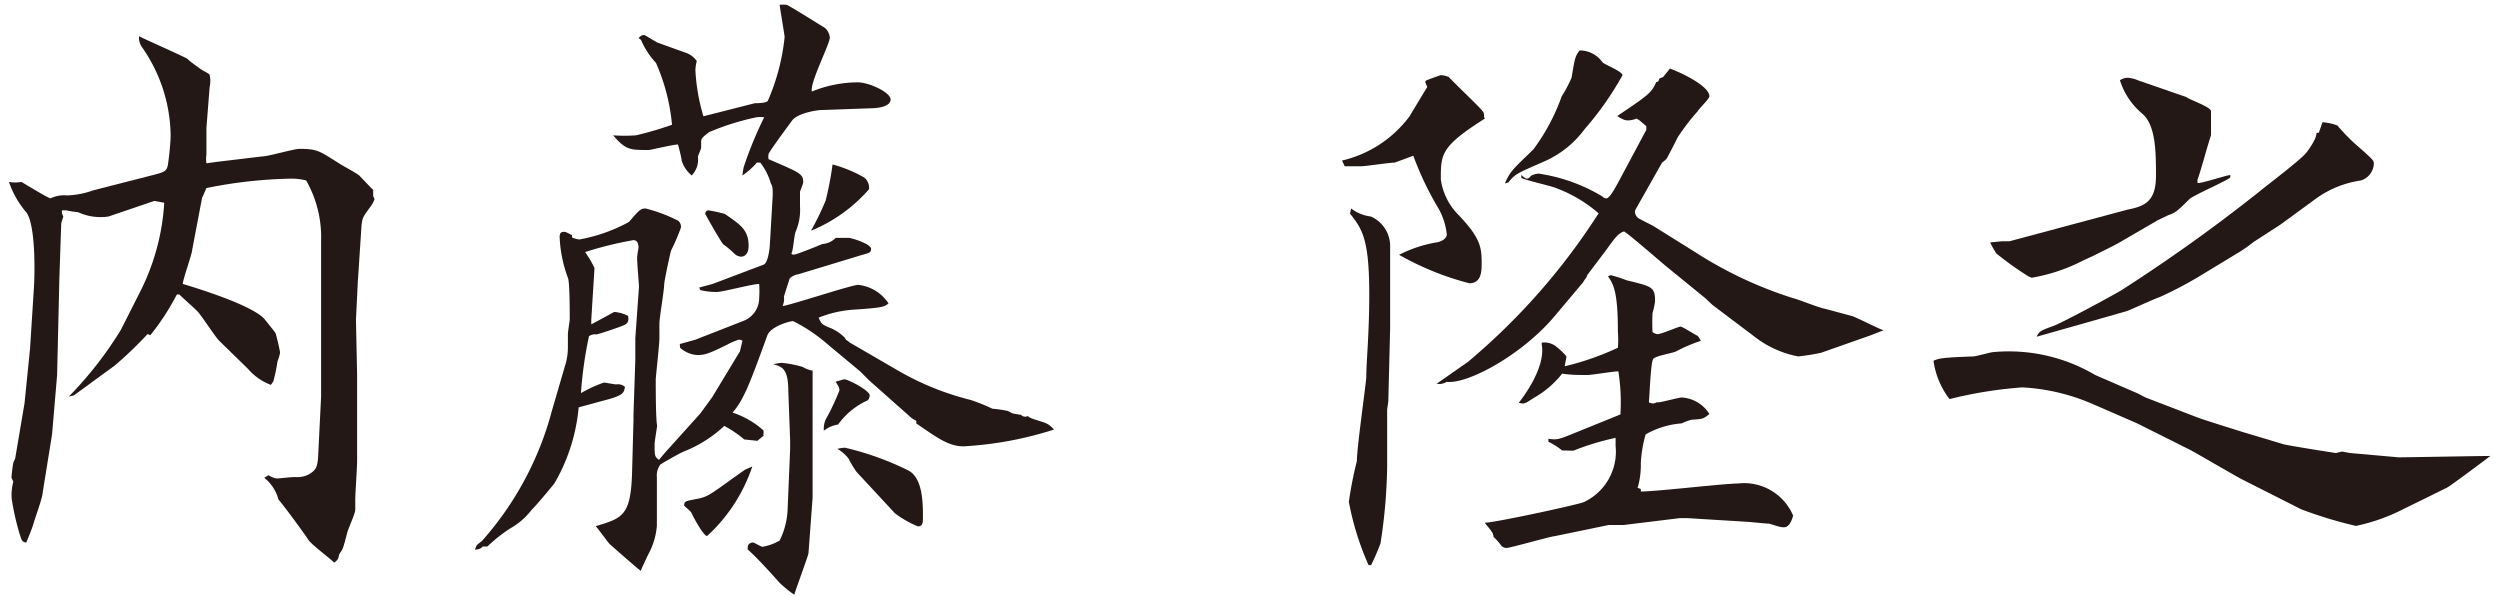 <svg id="base" xmlns="http://www.w3.org/2000/svg" viewBox="0 0 109 26" width="109px" height="26px"><defs><style>.cls-1{fill:#231815;}</style></defs><title>greeting_name_sp</title><path class="cls-1" d="M6.68,7.63c.52-.14.6-.16.65-.51s.11-.92.11-1.25A6.84,6.84,0,0,0,6.2,2.07a.73.73,0,0,1-.14-.49c.27.14,2.11.95,2.13,1s.49.38.57.44.35.18.38.24a1.24,1.24,0,0,1,0,.54L9,5.58C9,5.9,9,6.52,9,6.74A1.36,1.36,0,0,0,9,7.12l.43-.06,2-.24c.27,0,1.38-.33,1.62-.33.79,0,.87.09,1.73.63.14.1.78.43.89.54s.51.54.6.62l0,.27.06.13a1.28,1.28,0,0,1-.19.35c-.3.41-.35.46-.38.84l-.16,2.43-.08,1.64.05,2.41,0,2.13V20.1c0,.27-.08,1.43-.08,1.67v.46c0,.16-.33.87-.35,1-.17.62-.17.68-.3.86s0,.25-.27.44c-.16-.17-1-.79-1.13-1s-1.08-1.51-1.3-1.75a1.79,1.79,0,0,0-.62-.95l.19-.11a.86.86,0,0,0,.35.14c.16,0,.57-.06.81-.06a1.1,1.1,0,0,0,.62-.13c.24-.16.35-.24.38-.76L14,17.29l0-3.21,0-3.59a5,5,0,0,0-.65-2.62,2.49,2.49,0,0,0-.7-.08A20.1,20.1,0,0,0,9,8.2l-.19.43-.43,2.26c0,.17-.41,1.3-.41,1.49.71.21,3.05.94,3.57,1.54.08.11.46.56.48.62s.19.73.19.84a1.73,1.73,0,0,1-.11.37,7.42,7.42,0,0,1-.18.87,1.16,1.16,0,0,1-.11.16,2.45,2.45,0,0,1-1-.7L9.54,14.84c-.16-.17-.75-1.06-.89-1.22s-.73-.67-.83-.78l-.11,0a10.4,10.4,0,0,1-1.16,1.78l-.11-.06A17,17,0,0,1,5,15.94l-1.78,1.3L3,17.29a16.21,16.21,0,0,0,2.27-2.91l.89-1.76a9.83,9.83,0,0,0,1-3.78l-.43-.08-2,.68a2.35,2.35,0,0,1-1.33-.19c-.08,0-.46-.06-.51-.08l-.19,0V9.3l.06.14-.09.29-.08,2.35-.1,4.27-.22,2.59-.41,2.54c0,.21-.35,1.16-.4,1.35s-.27.72-.32.83c-.19-.05-.19-.08-.3-.43a11.41,11.41,0,0,1-.33-1.48A2.25,2.25,0,0,1,.58,21L.5,20.83c0-.11.06-.57.08-.65A1.19,1.19,0,0,1,.66,20l.41-2.42.24-2.38.16-2.51c.06-.81.08-2.89-.32-3.43A4,4,0,0,1,.39,7.93a1.38,1.38,0,0,0,.54,0c.22.13,1.16.7,1.27.72a1.36,1.36,0,0,1,.73-.13A3.68,3.68,0,0,0,4.06,8.3Z"/><path class="cls-1" d="M24.67,15.83a2.63,2.63,0,0,0,.09-.72v-.54c0-.11.08-.57.08-.65,0-.33,0-1.65-.08-1.81a5.73,5.73,0,0,1-.36-1.78c0-.16.06-.22.17-.22s.08,0,.37.14l0,.1a.86.86,0,0,0,.33.09,7.23,7.23,0,0,0,2.15-.76c.46-.54.52-.59.73-.59a6.73,6.73,0,0,1,1.43.54.36.36,0,0,1,.11.29,9,9,0,0,1-.43,1c-.05.16-.3,1.35-.3,1.46,0,.27-.21,1.48-.21,1.72s0,.57,0,.65c0,.27-.16,1.68-.16,1.81,0,.35,0,1.7.06,2,0,.06-.11.68-.11.81,0,.49,0,.54.19.68l.27-.32,1.54-1.71.51-.7,1.21-2,.11-.46a.25.25,0,0,0-.16-.05,2.77,2.77,0,0,0-.49.21c-.83.41-1,.46-1.32.46a1.24,1.24,0,0,1-.75-.32L29.64,15l.68-.19L32.39,14a1.07,1.07,0,0,0,.71-1,4.43,4.43,0,0,0,0-.62c-.3,0-1.59.35-1.84.35a3,3,0,0,1-.72-.08l-.06-.11.59-.16,2.22-.84c.16-.05.24-.49.27-.78l.13-2.22c0-.35,0-.4-.08-.54a2.79,2.79,0,0,0-.46-.91H33a3.24,3.24,0,0,1-.63.56,2.71,2.71,0,0,1,.06-.38,17.26,17.26,0,0,1,.89-2.16,1.92,1.92,0,0,0-.32,0,10.9,10.9,0,0,0-2.08.65c-.16.13-.35.24-.35.4v.27c0,.08-.14.35-.14.41a1,1,0,0,1-.27.81A1.35,1.35,0,0,1,29.72,7c0-.1-.13-.59-.16-.7-.22,0-1.19.24-1.27.24-.84,0-1,0-1.56-.64a6.94,6.94,0,0,0,1,0,14.88,14.88,0,0,0,1.57-.46,8.64,8.64,0,0,0-.7-2.7,3.36,3.36,0,0,1-.65-1l-.11-.08c.13-.13.16-.13.27-.13l.54.32,1.19.43a1,1,0,0,1,.54.38,1.68,1.68,0,0,0-.06.41,8.37,8.37,0,0,0,.35,2l2.24-.57c.09,0,.52,0,.57-.11a9.28,9.28,0,0,0,.73-2.78c0-.05-.19-1.19-.22-1.4a1.37,1.37,0,0,1,.3,0c.08,0,1.65,1,1.67,1a.64.64,0,0,1,.22.43c0,.28-.89,2-.78,2.35a5.33,5.33,0,0,1,2-.4c.48,0,1.43.43,1.43.75s-.6.38-.84.38l-2.24.08c-.05,0-1,.11-1.24.49-.16.22-1,1.35-1,1.43a.54.54,0,0,0,0,.22c1.37.59,1.51.64,1.51,1,0,.09-.14.38-.14.44s0,.51,0,.62a2.37,2.37,0,0,1-.19,1.1c-.06.14-.11.79-.16.89s0,.11.1.11,1.16-.43,1.22-.46a.91.91,0,0,0,.59-.27l.54,0c.16,0,1,.27,1,.48s-.18.19-.51.3l-2.67.81c-.08,0-.35.11-.38.21s-.16.49-.24.76a.75.75,0,0,1-.06.41c.25,0,3-.92,3.3-.92a1.81,1.81,0,0,1,1.32.81c-.19.16-.32.19-1.51.27a5,5,0,0,0-1.54.35c.13.27.13.3.54.46a2,2,0,0,1,.62.43c0,.08.14.13.19.19l2.19,1.27a12.11,12.11,0,0,0,3.1,1.24,8.78,8.78,0,0,1,.94.38,5.31,5.31,0,0,1,.68.1s.16.09.22.11l.35.06a.24.24,0,0,0,.29.05c.14.11.19.11.68.27a.92.92,0,0,1,.46.32,15.67,15.67,0,0,1-3.94.73c-.65,0-1.16-.38-2.06-1l0-.11-.19-.11L37.9,16.59l-.4-.4L36.07,15a7.14,7.14,0,0,0-1.49-1c-.16,0-1,.24-1.13.64-.73,2-1,2.76-1.51,3.35a3.75,3.75,0,0,1,1.35.78V19l-.27.22-.57-.06a5,5,0,0,0-.87-.59,5.6,5.6,0,0,1-1.8,1.13c-.14.06-1,.54-1,.57a.81.81,0,0,0-.14.54v2.11a3.1,3.1,0,0,1-.38,1.26c-.05.11-.29.6-.32.71-.13-.08-1.29-1.11-1.35-1.16s-.51-.68-.62-.79c1.19-.35,1.54-.46,1.59-2.4l.06-2.21,0-.25.08-2.4v-.94l.16-2.24c0-.11-.08-1-.08-1.22s.06-.43.06-.48,0-.33-.22-.33a15.73,15.73,0,0,0-2.11.52,4.24,4.24,0,0,1,.41.7l-.14,2.24,0,.21c.11-.05,1-.54,1-.54a1.63,1.63,0,0,1,.6.17c.05.21,0,.32-.16.4s-1.14.41-1.22.41a.44.44,0,0,0-.32.08,17.35,17.35,0,0,0-.35,2.48,5.73,5.73,0,0,1,1-.46c.06,0,.46.08.54.08a.45.45,0,0,1,.38.11c-.05.24-.05.35-.73.54l-1.29.35a8,8,0,0,1-1.06,3.32s-.75.92-1,1.16a3,3,0,0,1-.81.73,6.21,6.21,0,0,0-1.11.86h-.21c-.08.09-.11.11-.33.14.06-.22.09-.22.3-.38a13.89,13.89,0,0,0,3.05-5.67Zm6.16,7.54c-.14,0-.51-.65-.68-1,0-.06-.32-.3-.32-.33,0-.19.05-.19.57-.29s.59-.22,2.08-1.27l.32-.14A7.2,7.2,0,0,1,30.83,23.37Zm1.81-12.64c0,.25-.11.46-.33.46a.46.46,0,0,1-.27-.11,3.91,3.91,0,0,0-.51-.43c-.11-.13-.67-1.11-.78-1.32a.15.15,0,0,1,.13-.16,5.83,5.83,0,0,1,.73.16C32.26,9.79,32.64,10,32.64,10.73Zm0,13a.38.38,0,0,1,.17-.08c.08,0,.37.19.43.19a2.23,2.23,0,0,0,.75-.27,3.3,3.3,0,0,0,.35-1.35l.11-2.64v-.38l-.08-2.16c0-1-.3-1.05-.65-1.16a2.31,2.31,0,0,1,.35-.06A4.58,4.58,0,0,1,35,16a1.21,1.21,0,0,0,.43.16l0,.14v2.61l0,2.27v.51l-.18,2.43c0,.08-.57,1.62-.62,1.81a5.2,5.2,0,0,1-.63-.51c-.1-.11-1-1.13-1.4-1.46l0-.13ZM36,8.74a14.46,14.46,0,0,0,.3-1.57,5.87,5.87,0,0,1,1.38.57.58.58,0,0,1,.21.51,6.76,6.76,0,0,1-2.53,1.81A12.61,12.61,0,0,0,36,8.74Zm0,9.55a10.2,10.2,0,0,0,.6-1.27c0-.13-.06-.21-.17-.38.22-.05.25-.08.38-.1s1.11.48,1.11.7a.42.42,0,0,1-.08.21,3.22,3.22,0,0,0-1.3,1.06,1.32,1.32,0,0,0-.62.27A1,1,0,0,1,36,18.29Zm1.35,2.29A4.51,4.51,0,0,1,37,20a1.66,1.66,0,0,0-.49-.43,1.63,1.63,0,0,1,.33-.05,12.65,12.65,0,0,1,2.78,1c.62.35.62,1.43.62,2.05,0,.19,0,.38-.22.38a4.51,4.51,0,0,1-1-.57Z"/><path class="cls-1" d="M62.15,3.61l0-.08c.08-.06.59-.22.64-.25a.89.89,0,0,1,.38.08c.27.3,1.46,1.41,1.51,1.54s0,.19.06.27c-1.92,1.22-1.92,1.54-1.92,2.65a2.71,2.71,0,0,0,.78,1.56c.95,1,1,1.41,1,2.08,0,.35,0,.89-.54.89A12.59,12.59,0,0,1,61,11.11a5.64,5.64,0,0,1,1.62-.54c.08,0,.46-.11.46-.35a2.93,2.93,0,0,0-.35-1.11,13.6,13.6,0,0,1-1.11-2.32l-.81.3c-.24,0-1.26.16-1.48.16l-.7,0L58.51,7a5.12,5.12,0,0,0,2.94-1.92s.65-1.08.78-1.29ZM58.91,9.09a1.76,1.76,0,0,0,.86.35,1.41,1.41,0,0,1,.84,1.24V13c0,.11,0,1.11,0,1.32l-.08,3.19-.05.35,0,2.48a23.55,23.55,0,0,1-.29,3.35,10.07,10.07,0,0,1-.41.95h-.11a12.3,12.3,0,0,1-.86-2.76,17,17,0,0,1,.35-1.78c0-.57.38-3.24.41-3.64,0-.7.13-1.89.13-3.62,0-2.46-.32-2.86-.84-3.53ZM64,15.78a28.45,28.45,0,0,0,5.7-6.48A6.08,6.08,0,0,0,67.9,8.22c-.24-.11-1.35-.35-1.57-.46l0-.13s.16.16.24.16.14-.08.19-.13a.78.78,0,0,1,.33-.09,7.48,7.48,0,0,1,2.78,1,.24.24,0,0,0,.16.08c.16,0,.4-.48.51-.67l1.24-2.32,0-.16-.32-.27-.11-.06a1.06,1.06,0,0,1-.35.08c-.11,0-.19,0-.49-.19,1.35-.91,1.49-1,1.7-1.48.08,0,.11-.05.14-.16l.16-.06.3-.37c.45.16,1.72.75,1.72,1.21,0,.11-.46.54-.51.65A9.44,9.44,0,0,0,73.14,6c-.06.13-.46.91-.49.94l-.19.16-1.13,2c-.11.16,0,.35.13.43l.62.32L73.92,11a17.69,17.69,0,0,0,4.26,2c.22.05,1.16.43,1.38.46l1.19.32c.24.08,1.19.57,1.37.62l-.56.22-2.16.76a9.05,9.05,0,0,1-1,.16,4.45,4.45,0,0,1-1.94-.89L74.67,13.3,74.35,13l-1.62-1.32c-.3-.24-1.62-1.4-1.92-1.59-.24.08-.35.21-.78.81L69.2,12c0,.08-.14.22-.17.3l-1.27,1.51c-1.37,1.62-3.72,2.94-4.69,2.84a.58.58,0,0,1-.43.08Zm4.11,3.86a3.19,3.19,0,0,0-.6-.38l0-.13c.38.05.41.05,1.19-.27l1.95-.79a8.61,8.61,0,0,0-.09-1.88c-.21,0-1.16.16-1.34.16-.41,0-.73,0-1.11-.06a4.15,4.15,0,0,1-1.24,1.06c-.41.27-.41.27-.65.21.08-.11,1.19-1.48,1-2.54l0-.08a.82.82,0,0,1,.63.17,3.1,3.1,0,0,1,.45.43l-.08.43a11.84,11.84,0,0,0,2.32-.81,4.32,4.32,0,0,0,0-.7c0-1.81-.21-2.08-.43-2.41a.25.25,0,0,1,.13-.05,6,6,0,0,1,.68.22c1.11.27,1.24.29,1.24.91a3,3,0,0,1-.11.52,8.19,8.19,0,0,0,0,.83.49.49,0,0,0,.22.09c.16,0,.91-.33,1-.33s.62.35.76.41l.13.21a6.56,6.56,0,0,0-1.08.46c-.16.08-.89.19-1,.33s-.16,1.64-.19,1.89a.4.4,0,0,0,.19.05.49.49,0,0,0,.16-.05l.08,0c.11,0,.89-.21,1-.21a1.53,1.53,0,0,1,1.21.72c-.27.22-.29.22-.78.25a2.5,2.5,0,0,0-.43.16,3.73,3.73,0,0,0-1.57.48,5.54,5.54,0,0,0-.21,1.25,3.5,3.5,0,0,1-.14,1.08l.14.05,0,.11c.68,0,3.65-.35,4.24-.35a2.32,2.32,0,0,1,2.4,1.4c-.05.19-.16.51-.4.51s-.57-.16-.68-.16-.86-.08-.94-.08l-2.59-.16h-.33l-2.45.3-.65,0-2.37.49c-.14,0-1.92.51-2.08.51a.33.33,0,0,1-.22-.08,2.38,2.38,0,0,0-.35-.4.49.49,0,0,0-.11-.27c-.16-.22-.19-.22-.27-.35.43,0,4.08-.79,4.32-.9a2.43,2.43,0,0,0,1.38-2.45v-.35a11.4,11.4,0,0,0-1.84.56ZM65.61,8c.24-.54.35-.62,1.24-1.48A8.74,8.74,0,0,0,68.09,4.2a5.75,5.75,0,0,0,.43-.81c.14-.81.14-.92.35-1.19a1.2,1.2,0,0,1,1,.52c.11.1.87.4.87.56a13.48,13.48,0,0,1-1.65,2.35,4.36,4.36,0,0,1-1.81,1.43c-1.11.49-1.21.51-1.51.89Z"/><path class="cls-1" d="M93.22,17.16l.3.16,2.18.84c.41.16,1.81.59,2.16.7l1.7.51c.19.05,1.73.3,2.27.38.08,0,.22-.06.3-.06l.32.06,2.13.19c.3,0,3.57-.06,4-.06-.33.25-1.73,1.3-1.89,1.38l-1.87.92a8.28,8.28,0,0,1-2.1.75,18.43,18.43,0,0,1-2.4-.73l-2.49-1.26c-.24-.11-2.13-1.22-2.35-1.33l-2.32-1.16-1.91-.83a8.83,8.83,0,0,0-3.08-.73A18.56,18.56,0,0,0,85,17.4a3.53,3.53,0,0,1-.7-1.67c.24-.11.38-.14,1.73-.19.13,0,.78-.19.89-.19a7.4,7.4,0,0,1,4.43,1Zm-5.94-6.64h.33l5.15-1.38C93.46,9,94,8.82,94,7.68c0-1,0-2.18-.57-2.7a3.12,3.12,0,0,1-1-1.48.61.61,0,0,1,.32-.11,1.3,1.3,0,0,1,.46.11l2.11.73c.16.13,1.08.43,1.08.62,0,0,0,1,0,1.05-.11.3-.48,1.67-.59,1.94,0,.06,0,.09,0,.14C96,8,97,7.66,97.24,7.63v.11c-.24.19-1.56.75-1.78.94-.54.54-.62.6-.92.7l-.46.22-1.48.86c-.35.22-.94.49-1.3.68l-.46.21a7.7,7.7,0,0,1-2.26.76l-.14-.06a13.78,13.78,0,0,1-1.4-1,4.11,4.11,0,0,1-.27-.48ZM101.1,5.79l.16-.46a2.35,2.35,0,0,1,.65.14,8.26,8.26,0,0,0,1,1c.54.48.59.54.59.65a.8.8,0,0,1-.57.75,4.4,4.4,0,0,0-1.94.78L99.43,9.79l-1.16.75a6.75,6.75,0,0,1-.57.41l-1.65,1a16.94,16.94,0,0,1-1.88,1c-.25.08-1.3.57-1.46.62l-2,.57-1.91.54c.1-.24.19-.27.7-.46.35-.11,2.64-1.35,3-1.57a73.29,73.29,0,0,0,6-4.29c.32-.27,1.83-1.4,2.07-1.72S101,6,101,5.79Z"/></svg>